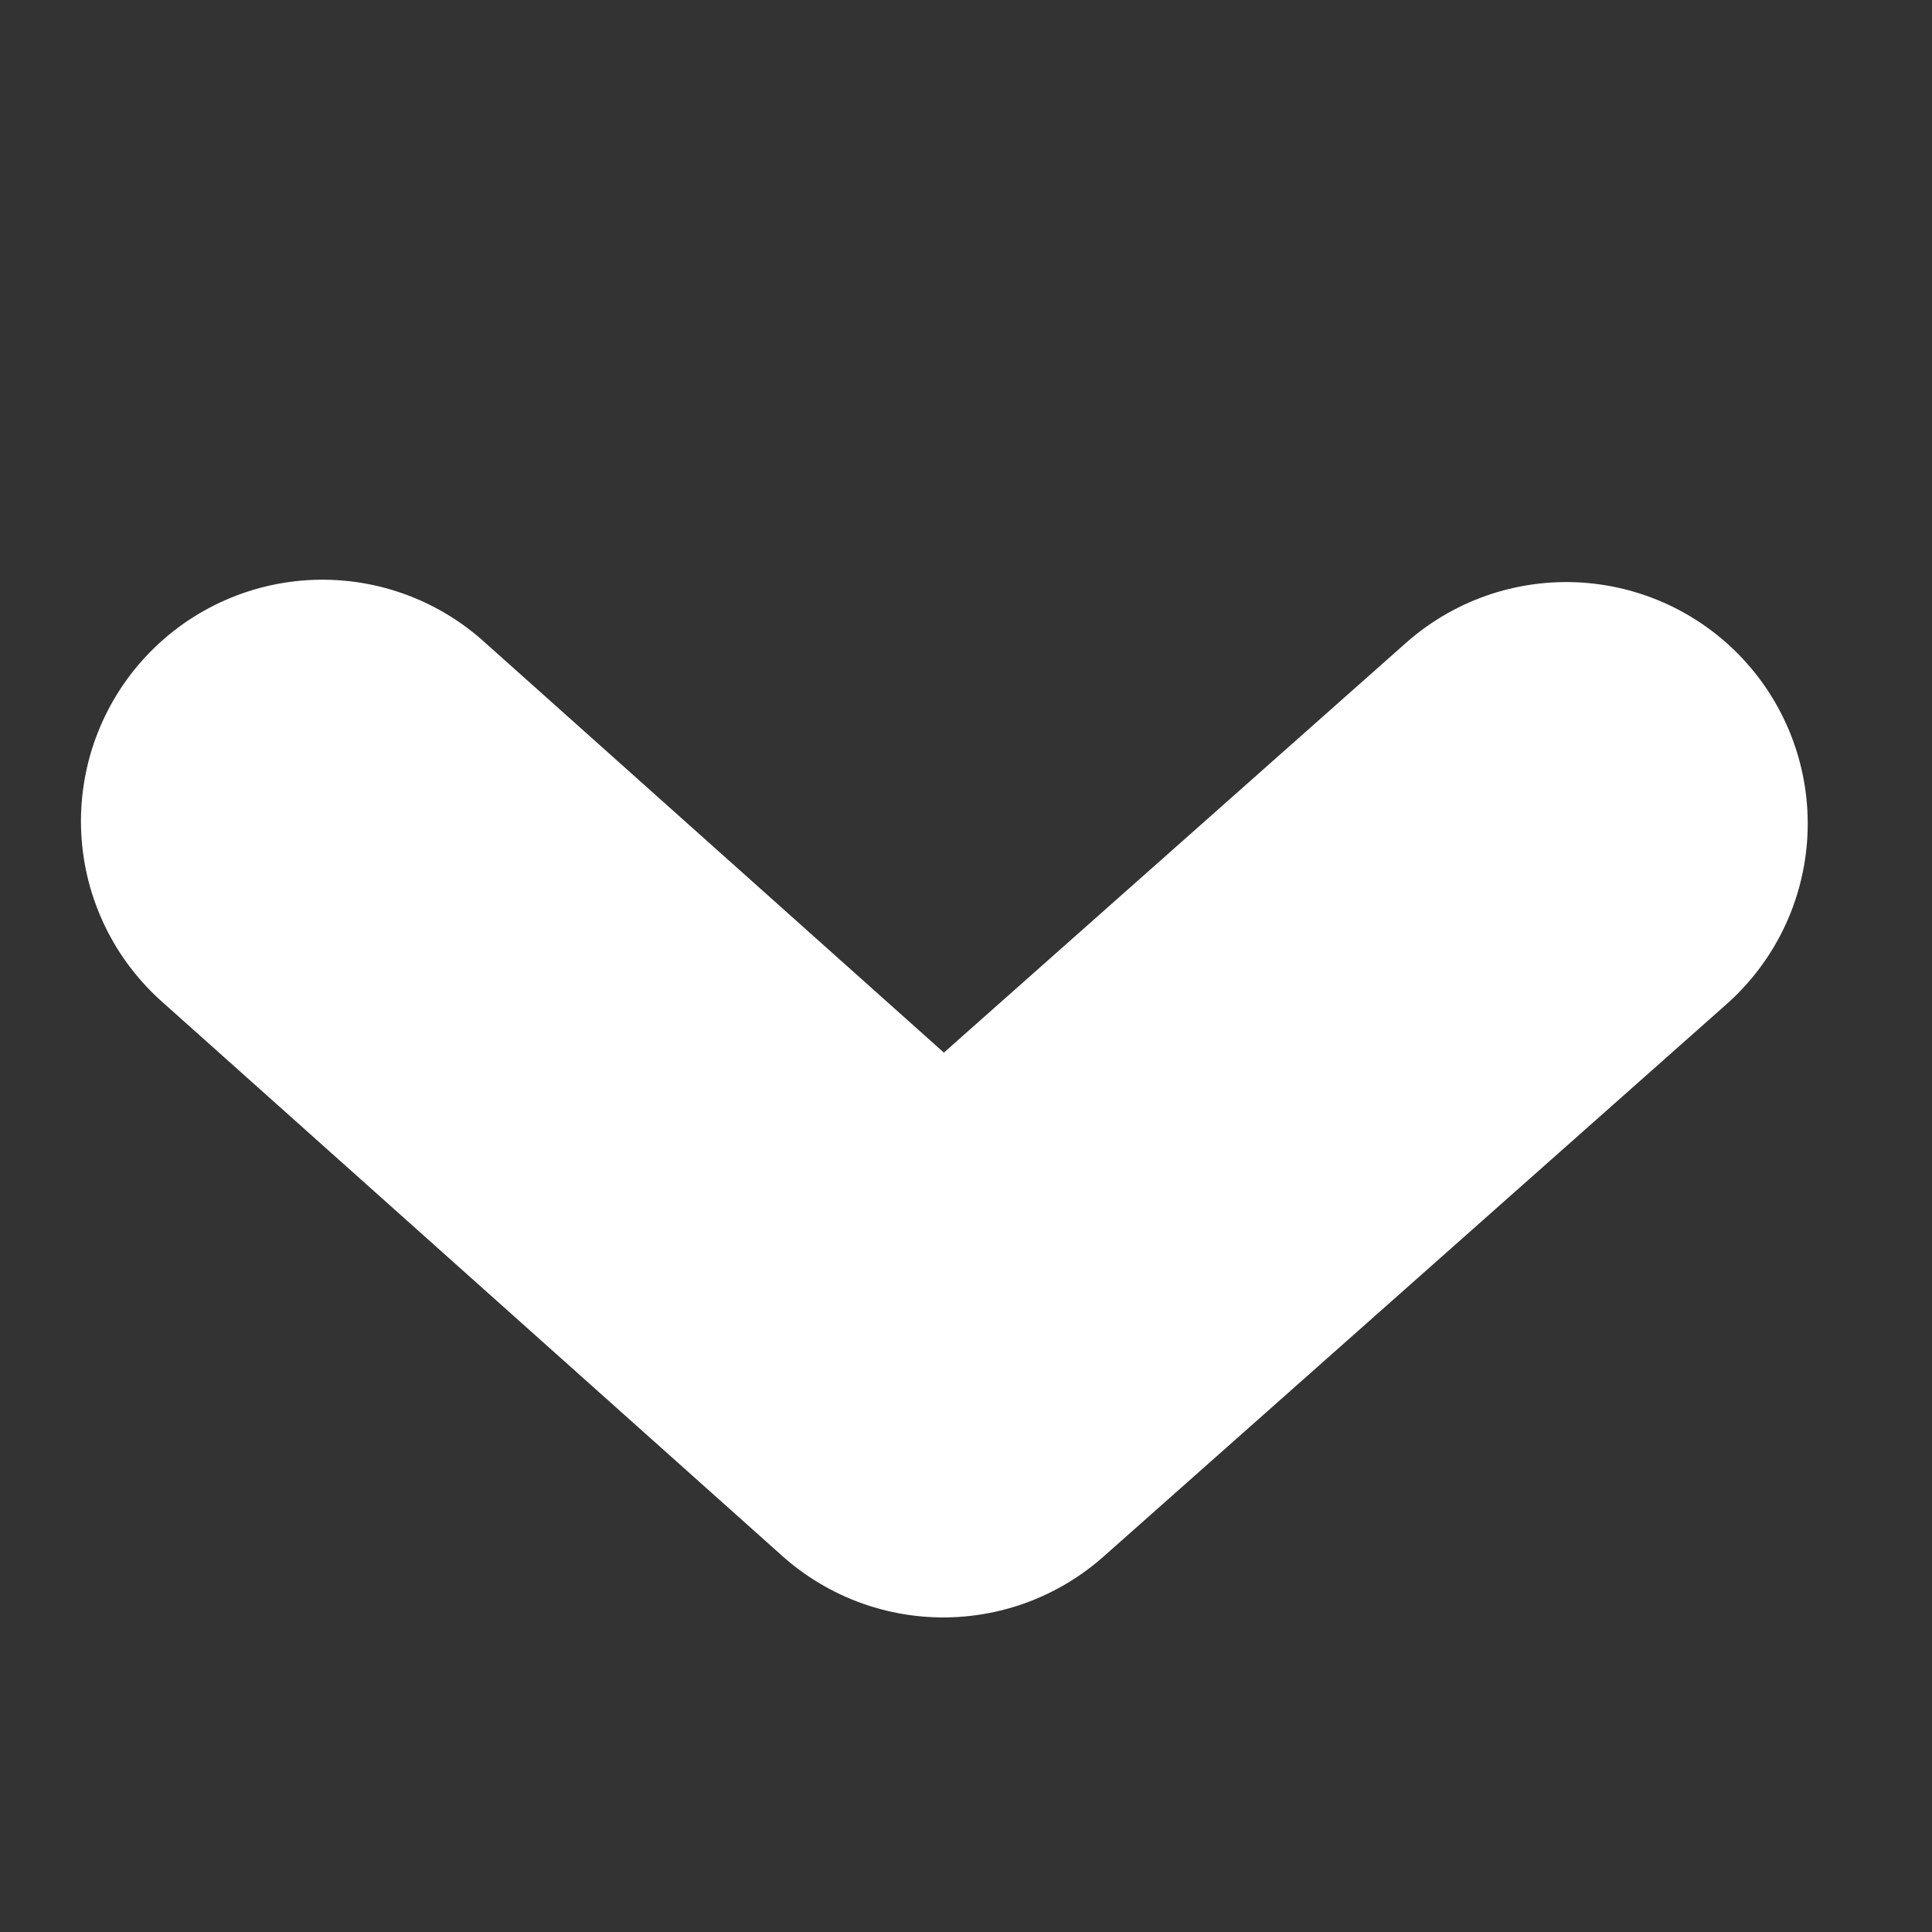 <svg width="40" height="40" viewBox="0 0 40 40" fill="none" xmlns="http://www.w3.org/2000/svg">
<rect x="0" y="0" width="40" height="40" fill="#333333" stroke="none"/>
<path d="M32.427 17.051L19.529 28.487L6.676 17.002" stroke="white" stroke-width="10" stroke-miterlimit="10" stroke-linecap="round" stroke-linejoin="round"/>
</svg>
